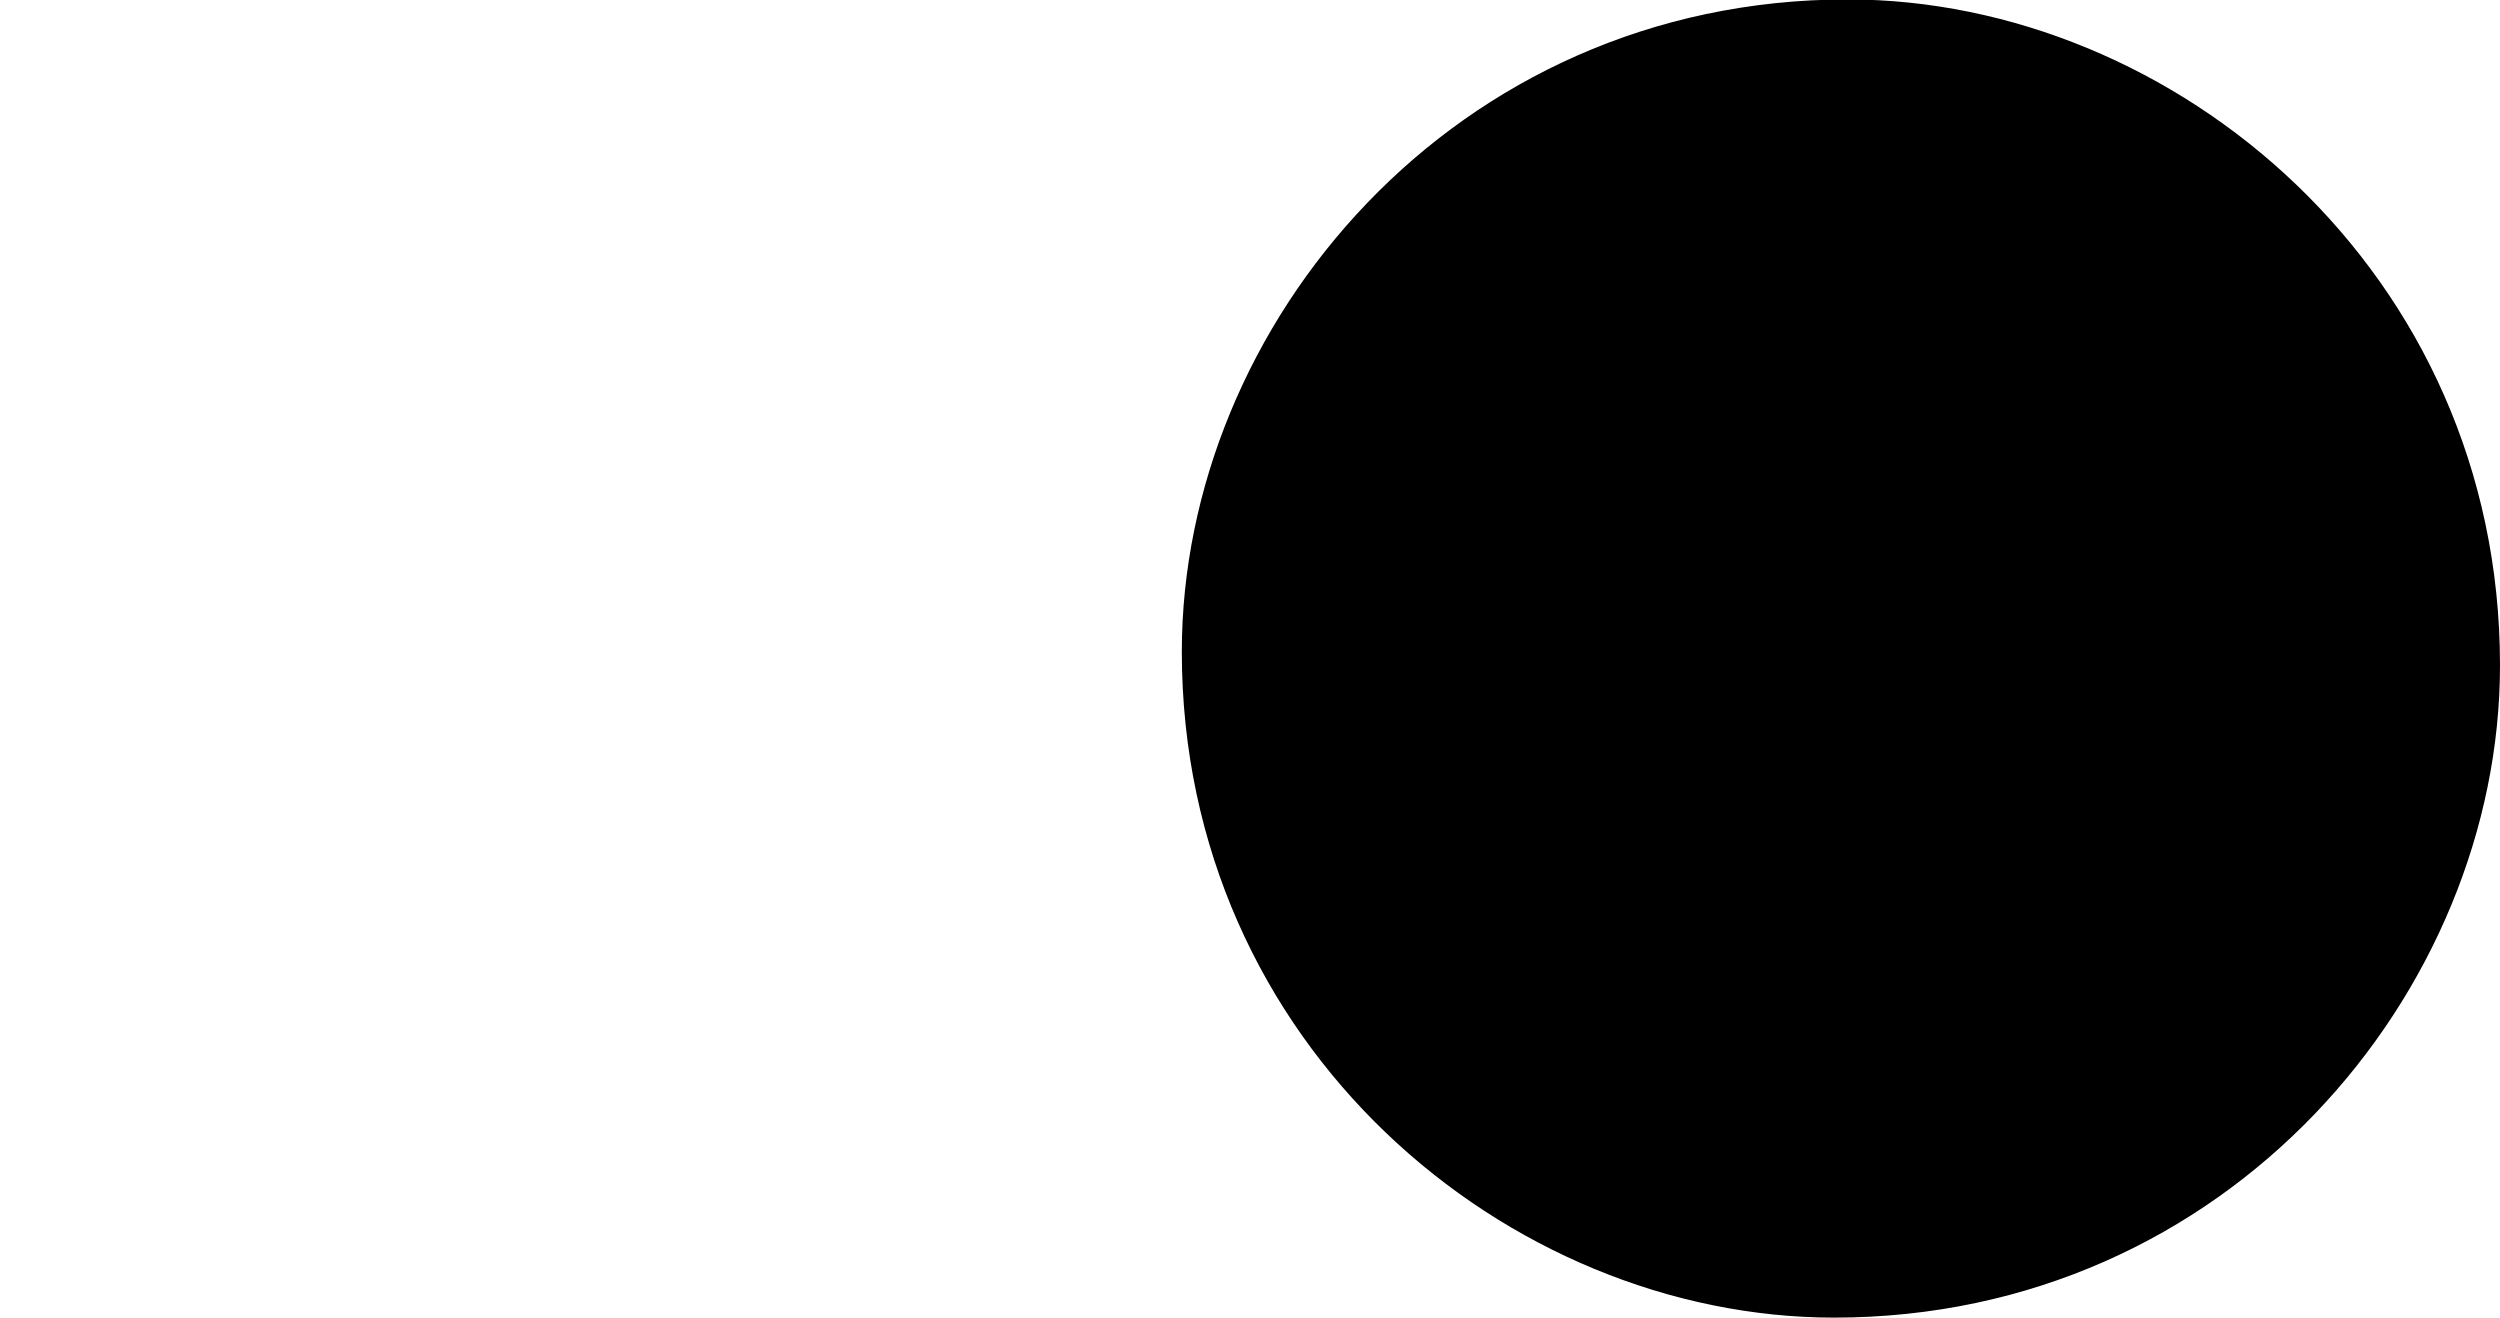 <?xml version='1.0' encoding='UTF-8'?>
<!-- This file was generated by dvisvgm 2.8.1 -->
<svg version='1.1' xmlns='http://www.w3.org/2000/svg' xmlns:xlink='http://www.w3.org/1999/xlink' width='4.4pt' height='2.319pt' viewBox='198.974 164.327 4.4 2.319'>
<defs>
<path id='g1-58' d='M2.2-.574C2.2-.921 1.913-1.16 1.626-1.16C1.279-1.16 1.04-.873 1.04-.586C1.04-.239 1.327 0 1.614 0C1.961 0 2.2-.287 2.2-.574Z'/>
</defs>
<g id='page14' transform='matrix(2 0 0 2 0 0)'>
<use x='99.487' y='83.323' xlink:href='#g1-58'/>
</g>
</svg>